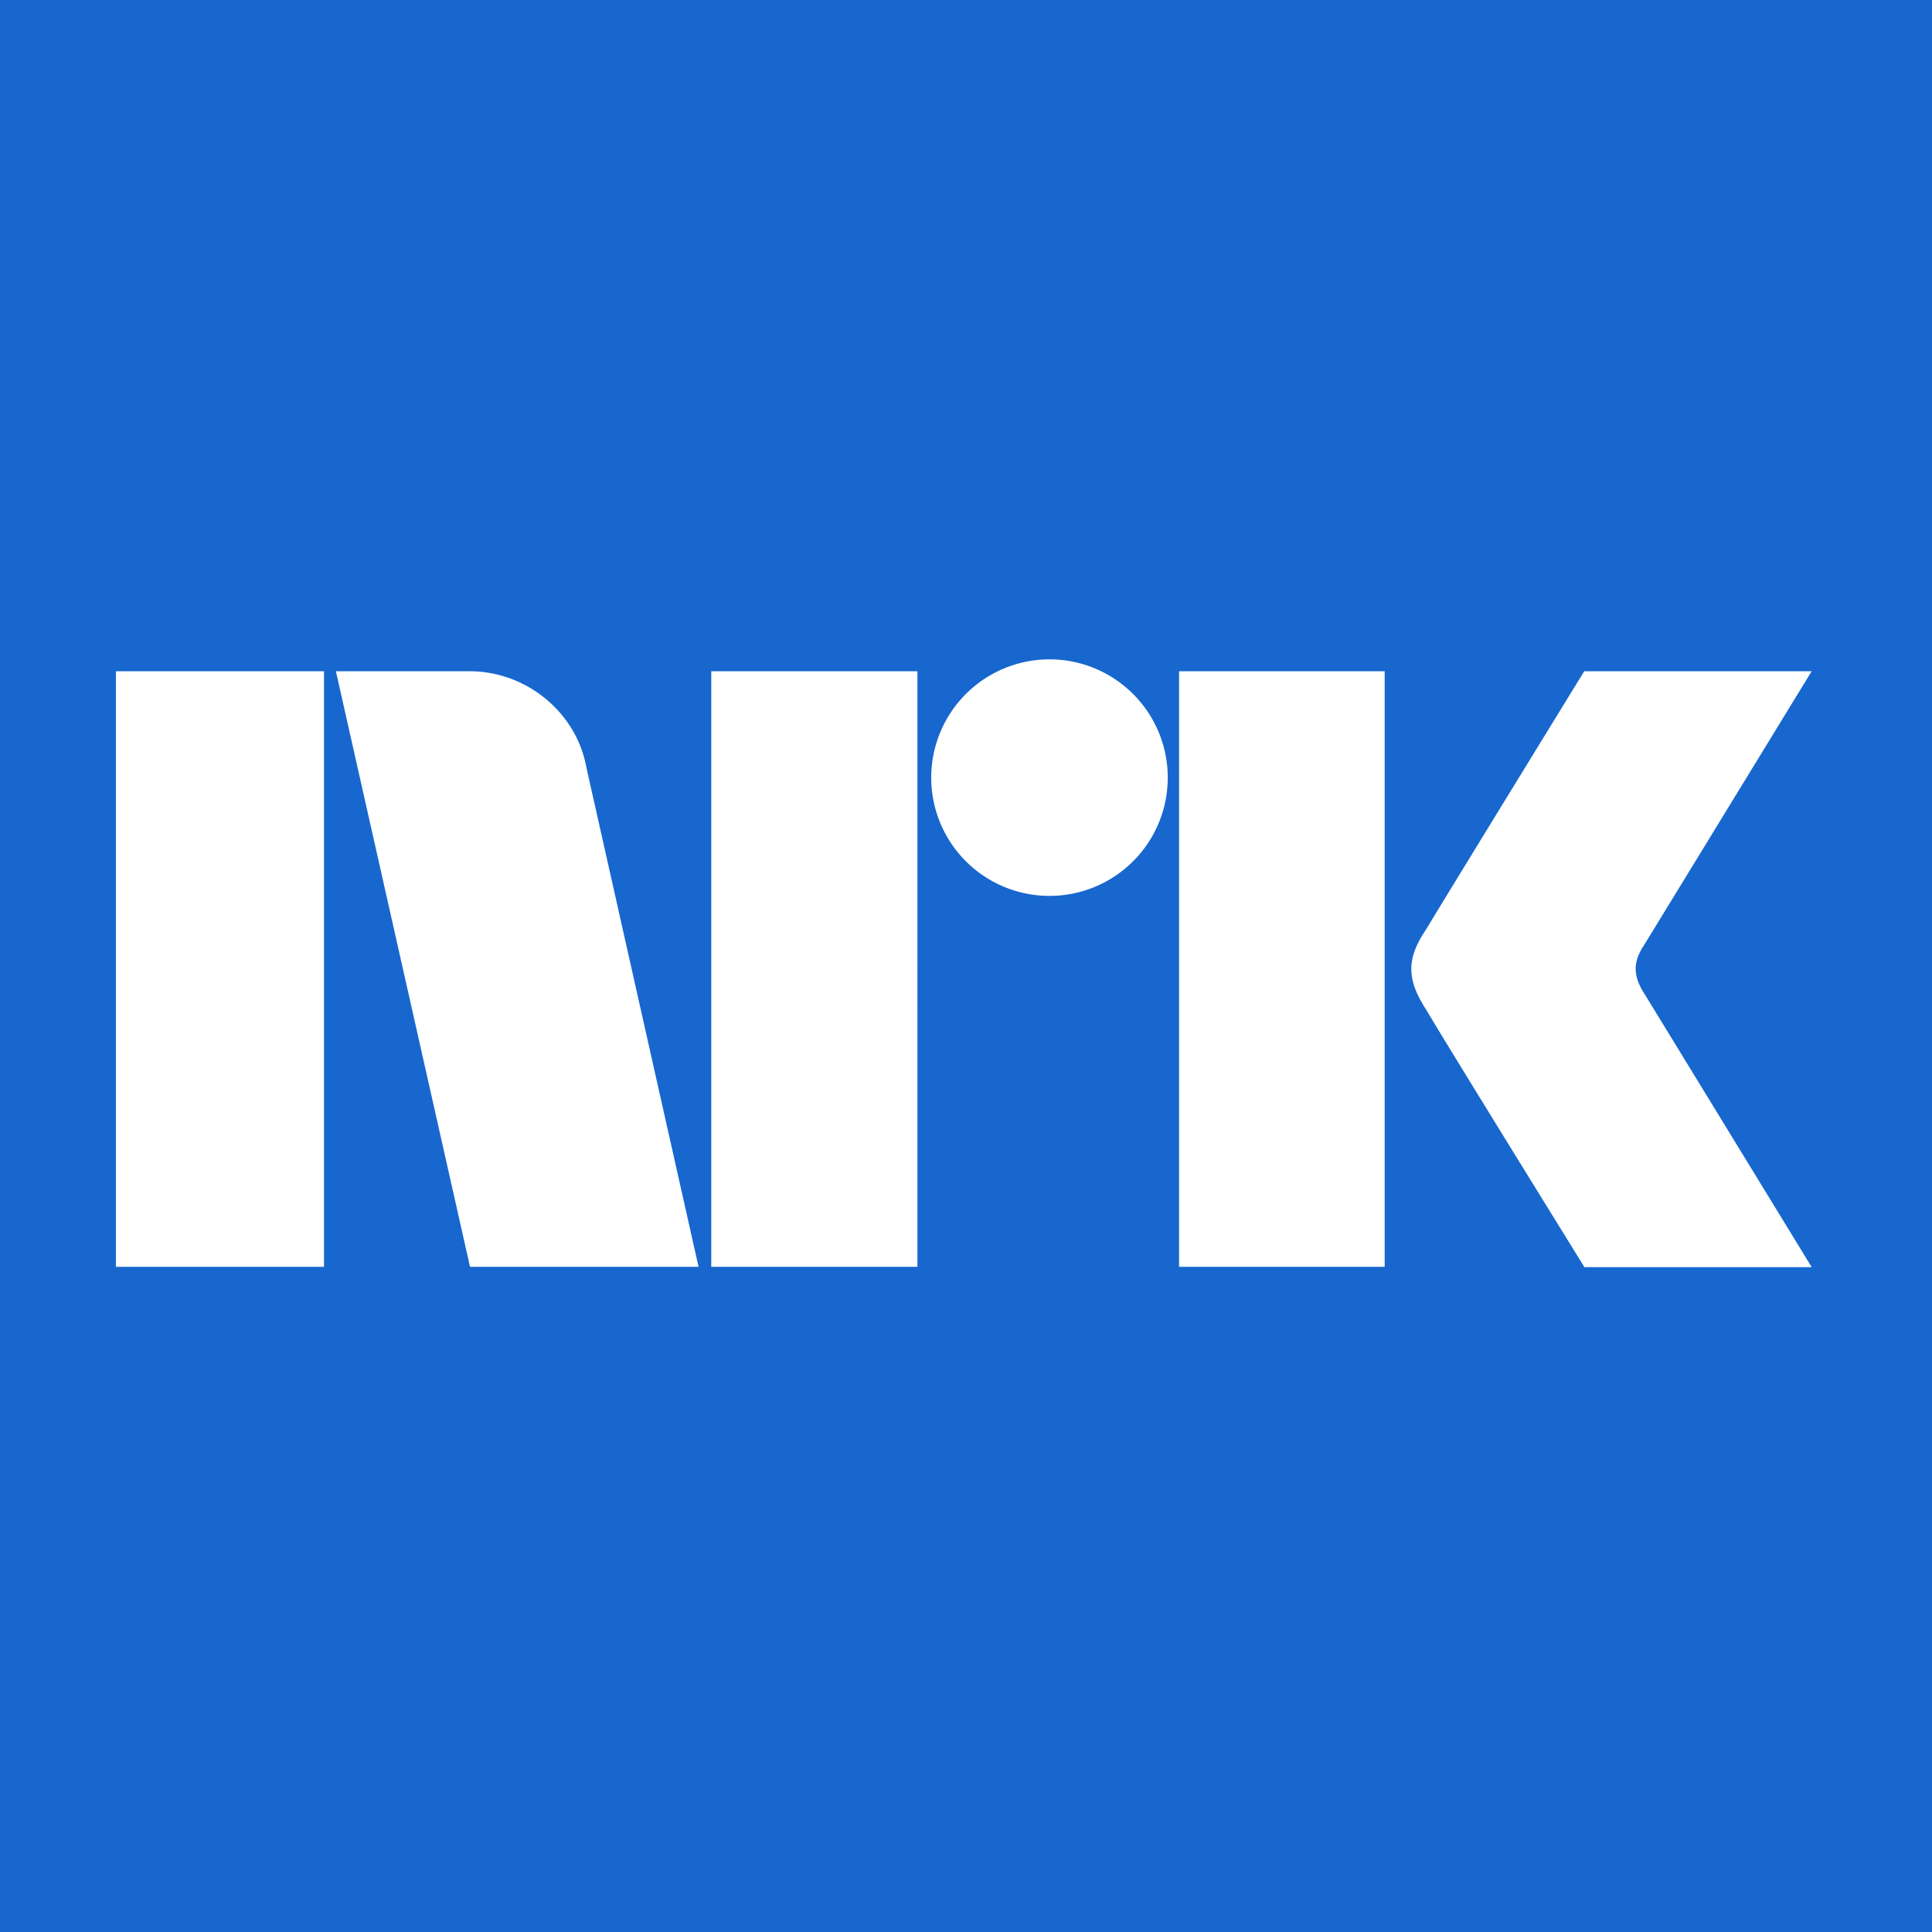 <svg xmlns="http://www.w3.org/2000/svg" version="1.2" viewBox="0 0 700 700"><path fill="#1767ce" d="M0 0h700v700H0z"/><path fill="#fff" d="M574 459s-49.9-80.6-57.1-92.9c-7.2-11-7.5-18.5-.3-29.2 7.2-12 57.4-93.7 57.4-93.7h82.4l-60.7 99.2c-4.3 6.4-4 11.5.5 18.3l60.2 98.4H574zm-72.3 0h-74.5V243.2h74.5zM380.2 324.6a42.8 42.8 0 1 1 .1-85.7 42.8 42.8 0 0 1-.1 85.7zM332.4 459h-74.7V243.2h74.7zm-162.1 0-48.6-215.8h48.4c20.7 0 38.7 15 42.3 34.6L253.1 459zm-52.9 0H42V243.2h75.4z"/></svg>
